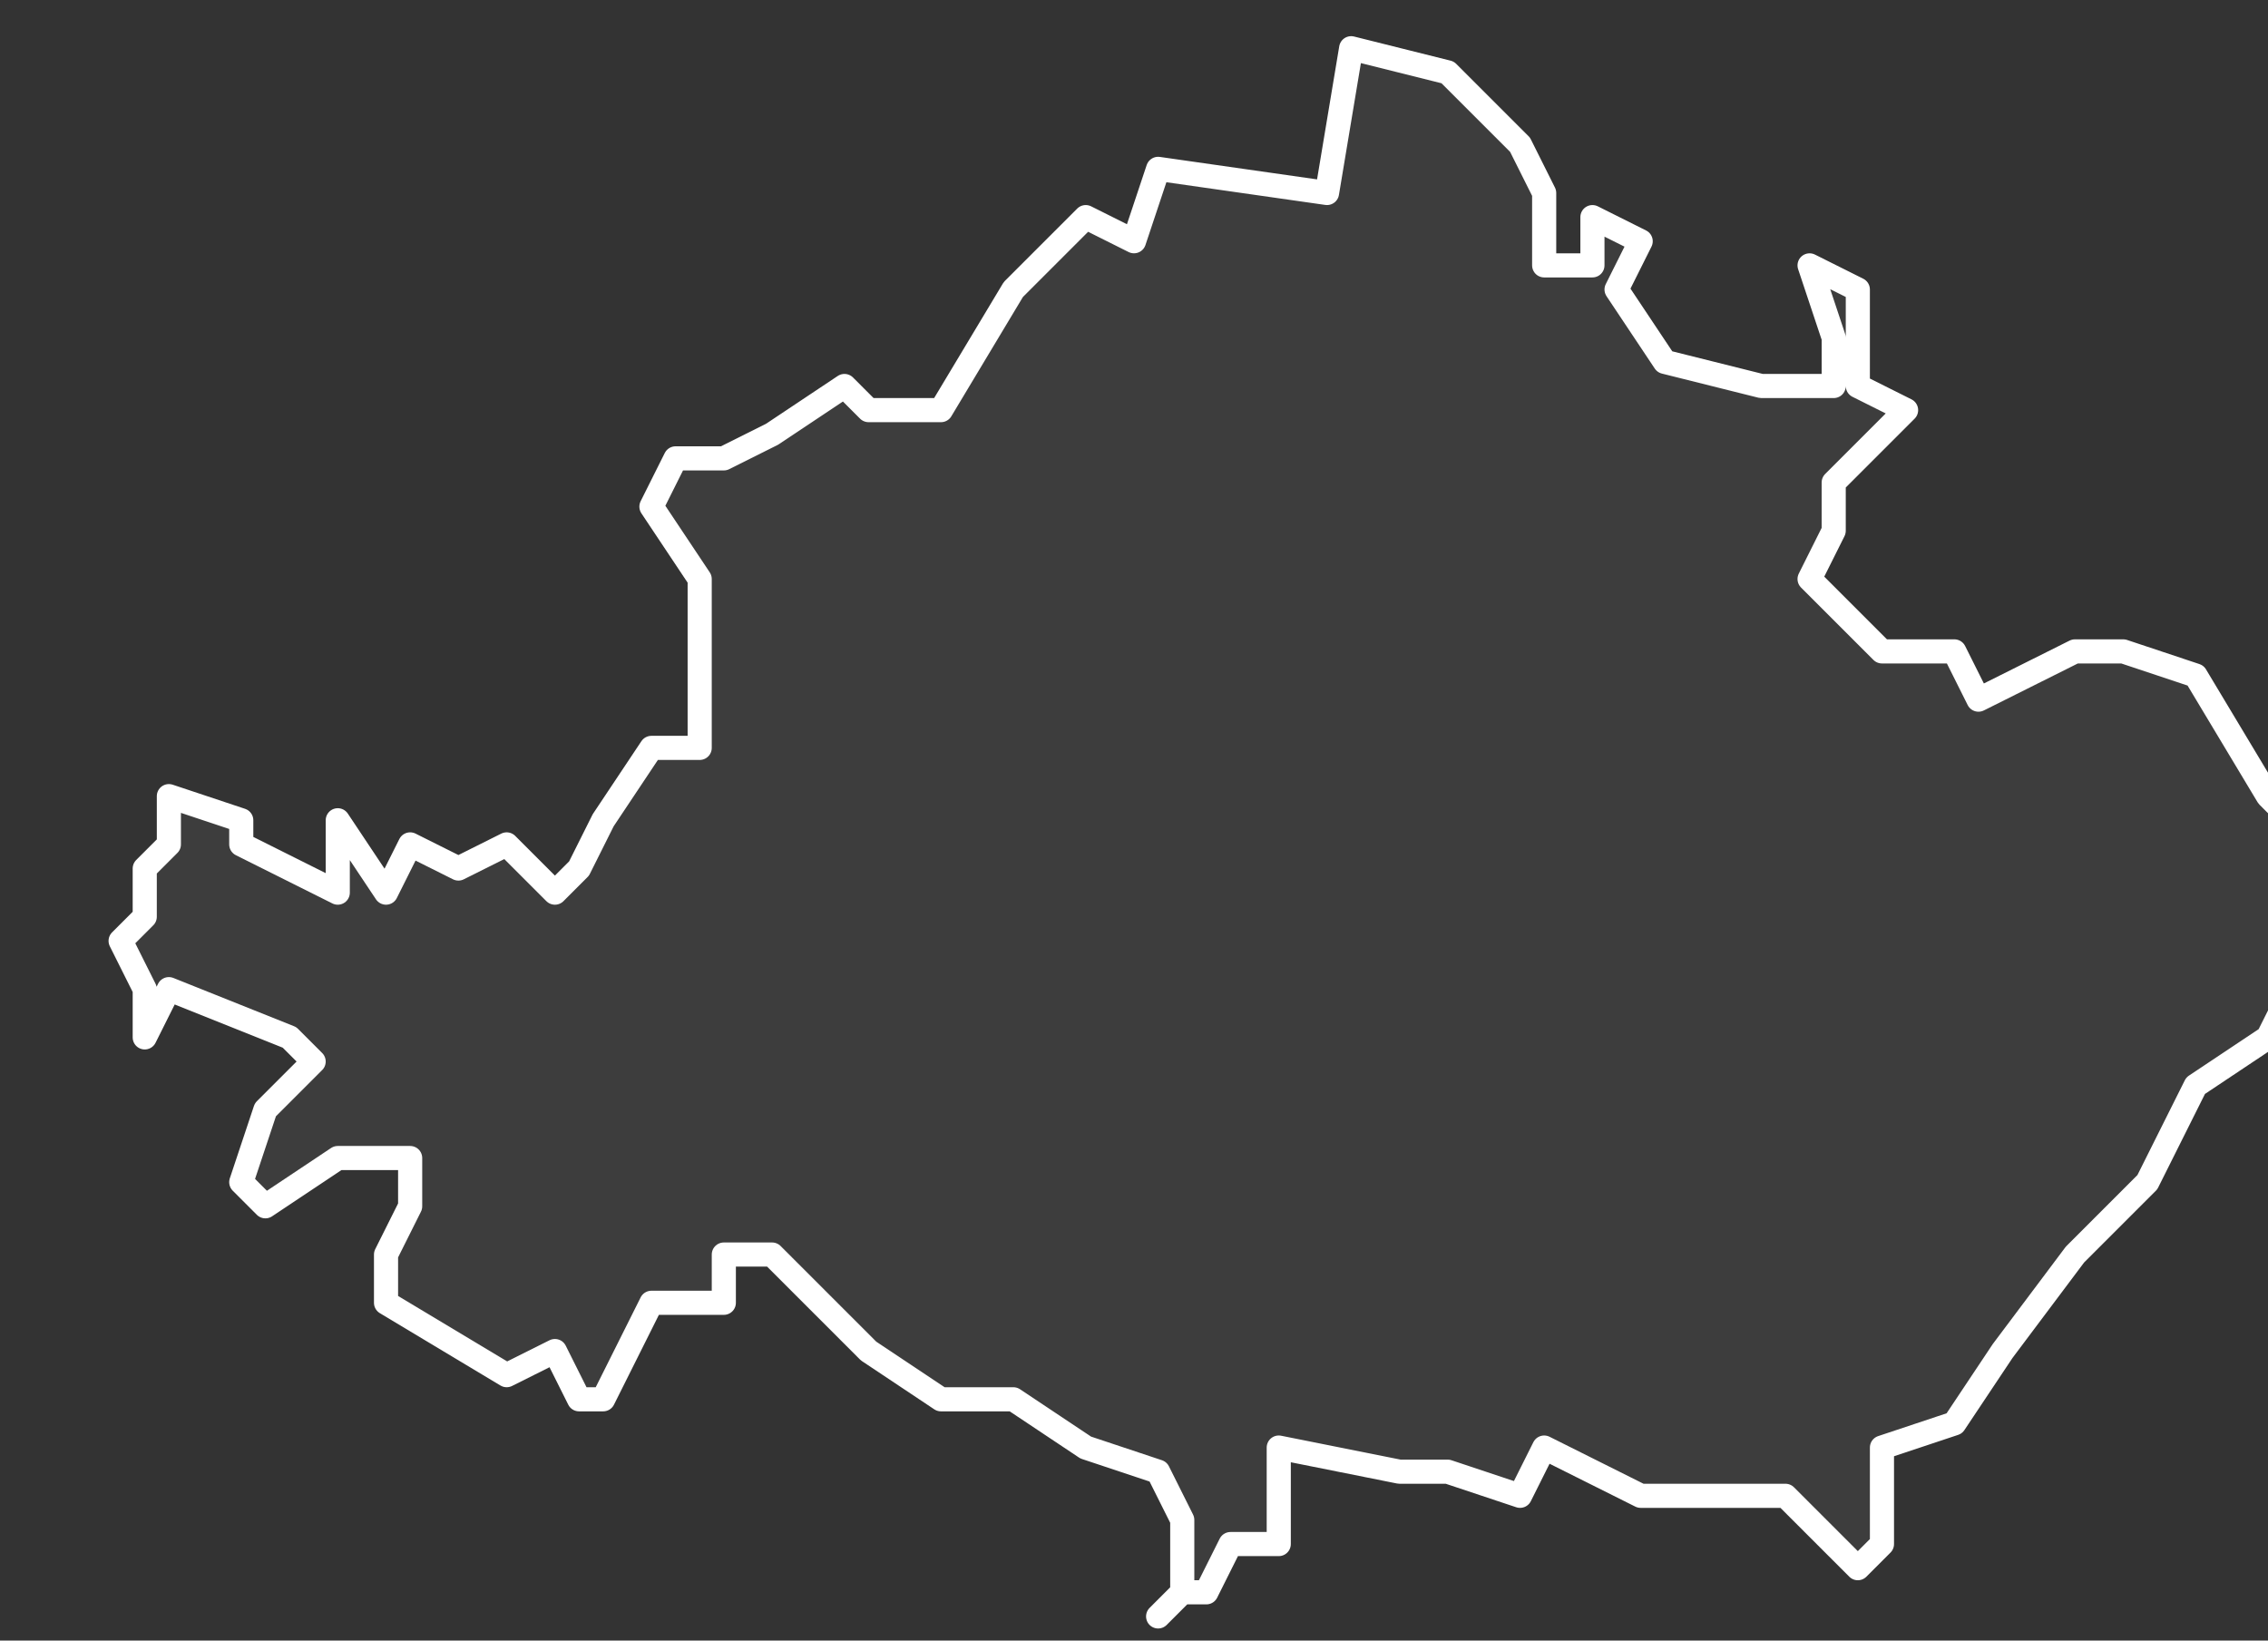 <svg xmlns="http://www.w3.org/2000/svg" version="1.2" viewBox="5.297 -70.192 0.094 0.068"><rect x="5.297" y="-70.192" width="0.094" height="0.068" fill="#333333" stroke="none"/><g><path fill="#fff" fill-opacity=".05" fill-rule="evenodd" stroke="#fff" stroke-linecap="round" stroke-linejoin="round" stroke-width=".001" d="m5.345-70.125.001-.001 0-.003-.001-.002-.003-.001-.003-.002-.003 0-.003-.002-.002-.002-.002-.002-.002 0-0.0.002-.003-0-.002.004-.001-0-.001-.002-.002.001-.005-.003 0-.002.001-.002-0-.002-.003 0-.003.002-.001-.001.001-.003.002-.002-.001-.001-.005-.002-.001.002-0-.002-.001-.002.001-.001 0-.002.001-.001-0-.002.003.001-0.0.001.004.002 0-.003.002.003.001-.002.002.001.002-.001.002.002.001-.001.001-.002.002-.003.002-0.0 0-.002 0-.005-.002-.003.001-.002.002 0.0.002-.001.003-.002.001.001.003-0.0.003-.005.003-.003.002.001.001-.003.007.001.001-.006.004.001.003.003.001.002 0.0.003.002 0.0 0-.002.002.001-.001.002.002.003.004.001.003-0.0 0-.002-.001-.003.002.001 0.0.004.002.001-.003.003-0.0.002-.001.002.003.003.003-0.0.001.002.004-.002.002 0.0.003.001.003.005.002.002 0.0.004-.002.004-.003.002-.002.004-.003.003-.003.004-.002.003-.003.001-0.0.004-.001.001-.003-.003-.003-0-.003 0-.004-.002-.001.002-.003-.001-.002 0-.005-.001-0.0.004-.002-0-.001.002-.001-0Z" class="polygon"/></g></svg>